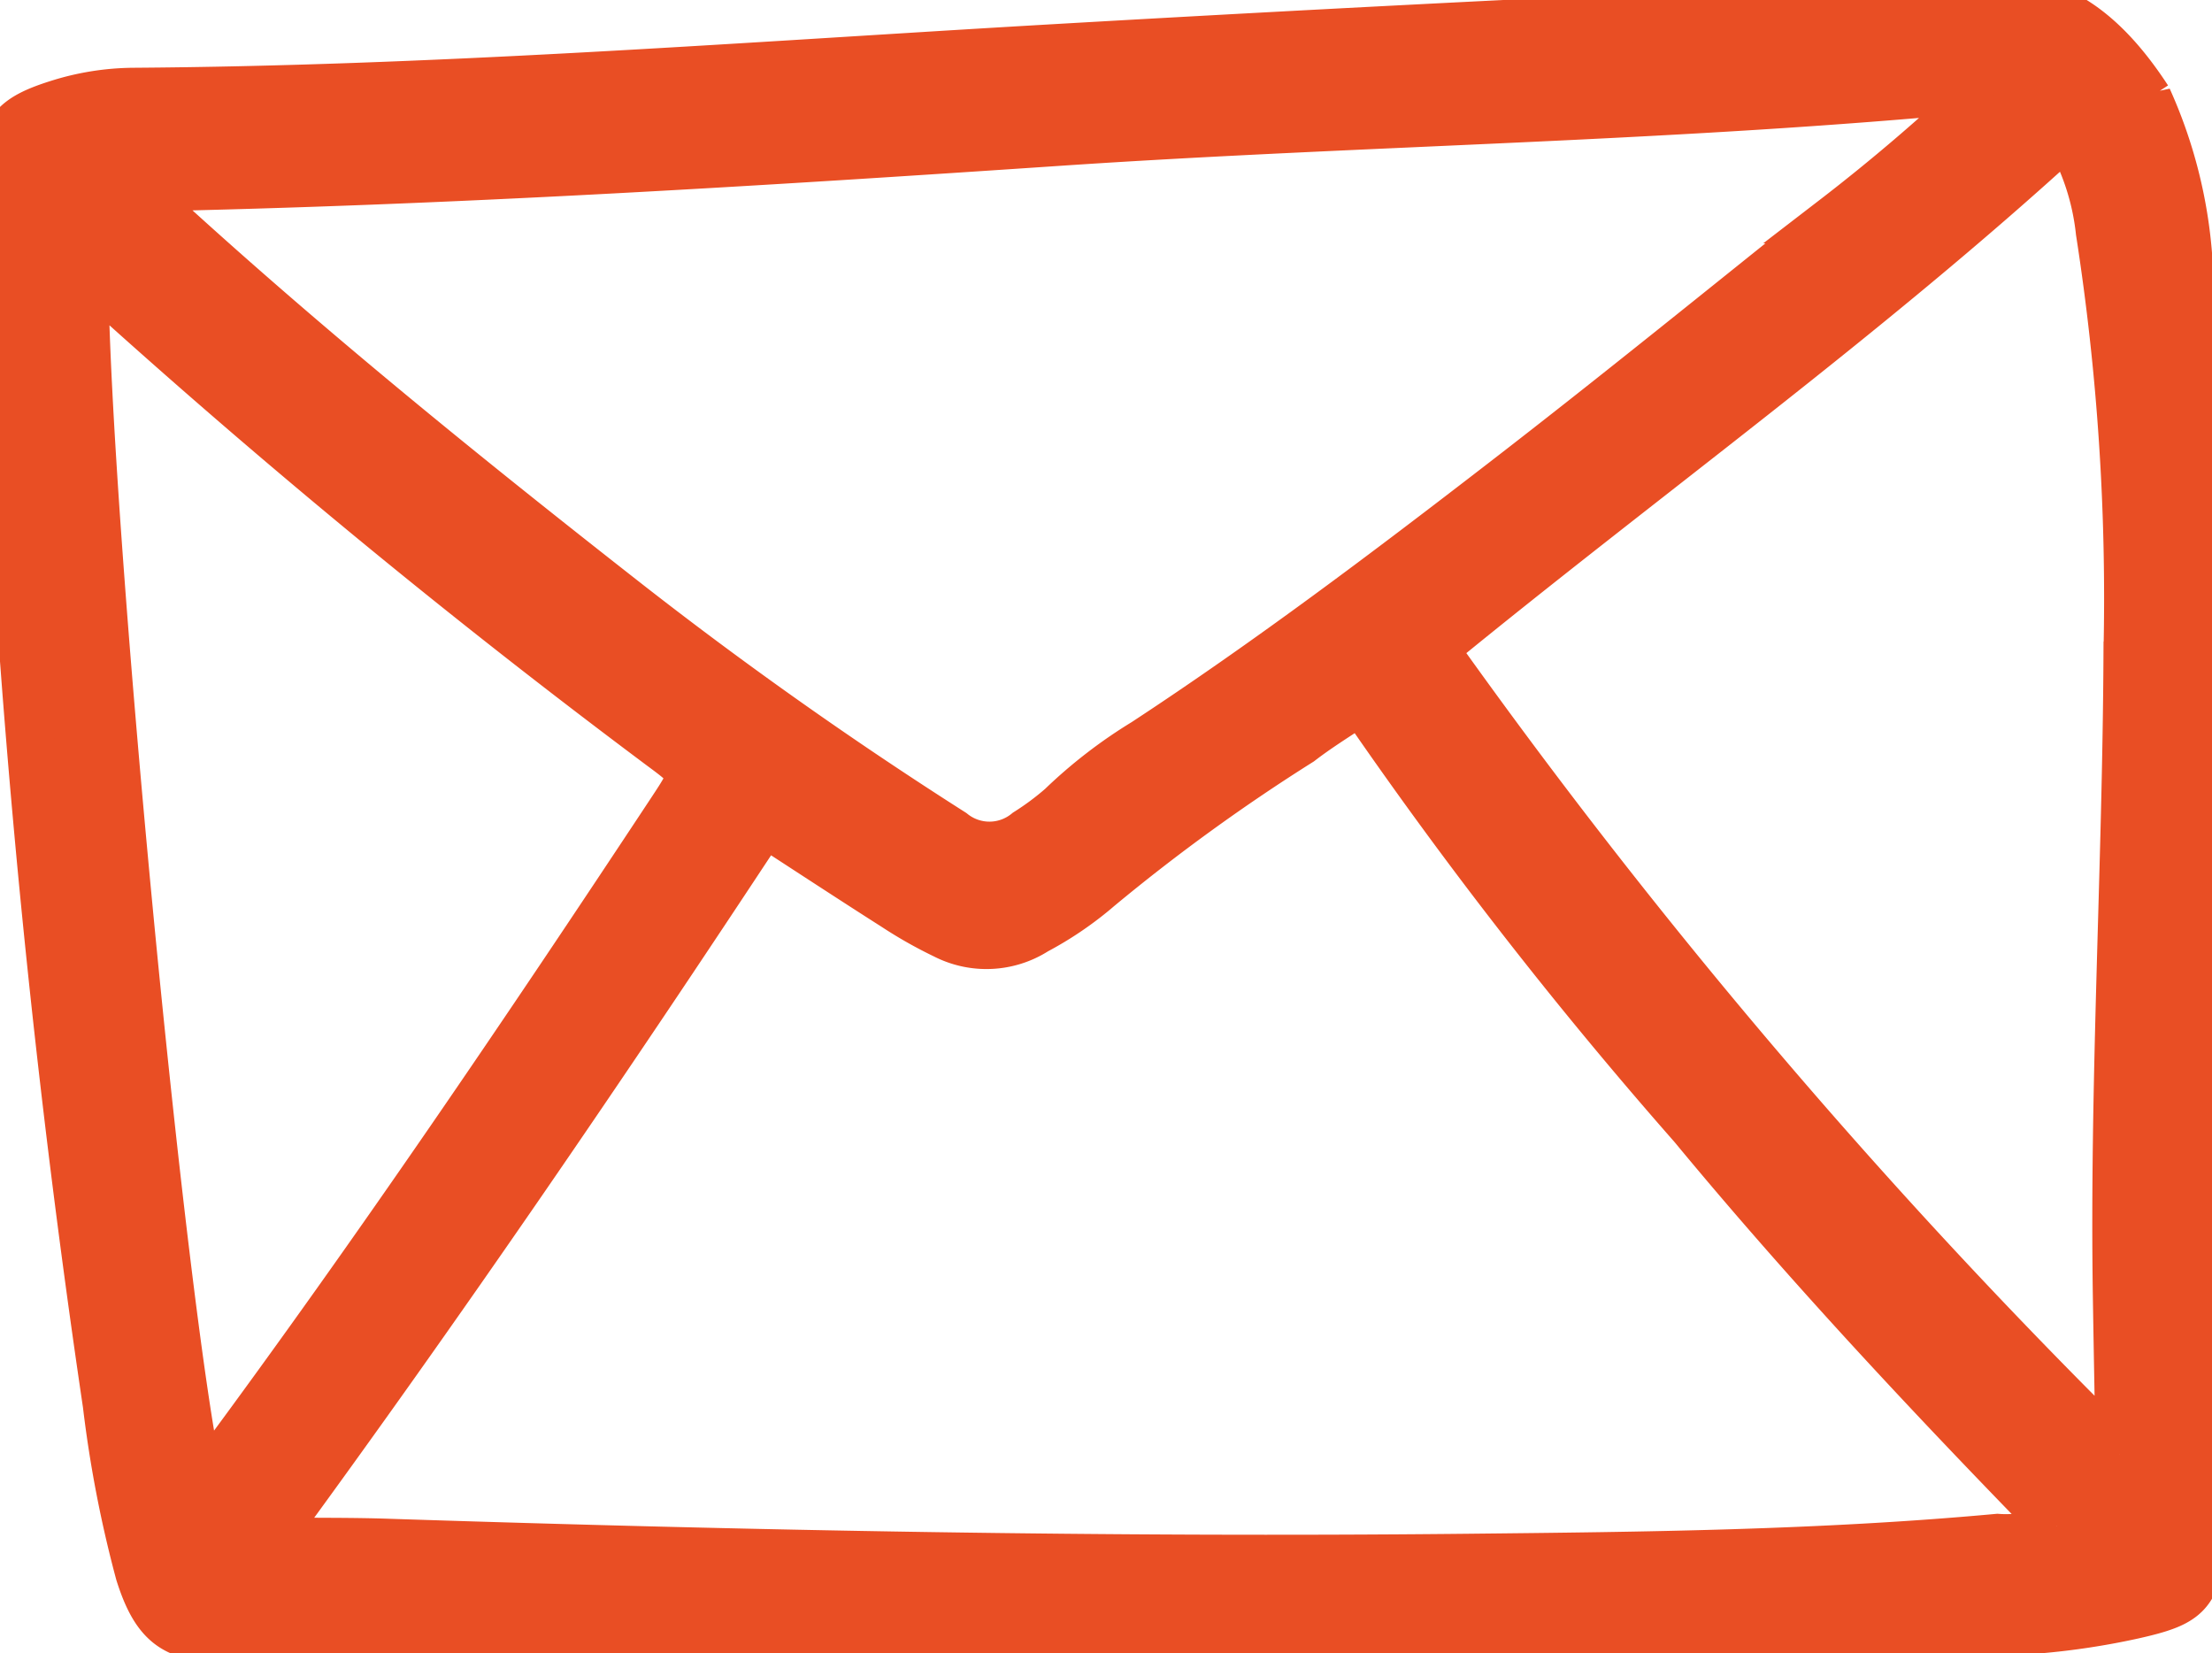 <svg id="Mail_Icon_rot" data-name="Mail Icon rot" xmlns="http://www.w3.org/2000/svg" xmlns:xlink="http://www.w3.org/1999/xlink" width="46.192" height="34.517" viewBox="0 0 46.192 34.517">
  <defs>
    <clipPath id="clip-path">
      <rect id="Rechteck_99" data-name="Rechteck 99" width="46.192" height="34.516" fill="#e94e24" stroke="#e94e24" stroke-width="1"/>
    </clipPath>
  </defs>
  <g id="Gruppe_255" data-name="Gruppe 255" transform="translate(0 0)" clip-path="url(#clip-path)">
    <path id="Pfad_12505" data-name="Pfad 12505" d="M4.163,30.948a.9.9,0,0,0,.423-.392c3.286-4.441,6.383-9.011,9.426-13.618.534-.808.536-.807-.229-1.373l-.08-.06q-5.872-4.393-11.323-9.3c-.182-.162-.385-.3-.618-.479.034,5.04,1.608,21.567,2.4,25.222m40.1-.579c-.021-1.183-.04-2.178-.056-3.172-.077-4.533.2-9.059.22-13.591a49.774,49.774,0,0,0-.578-8.766,5.193,5.193,0,0,0-.678-2.068c-4.224,3.874-8.844,7.182-13.228,10.774A127.134,127.134,0,0,0,44.264,30.371M41.5,1.832c-6.567.632-12.96.7-19.329,1.127-6.4.432-12.805.828-19.238.958a.77.77,0,0,0,.313.447c3.162,2.9,6.5,5.6,9.877,8.243q3.266,2.549,6.766,4.776a1.23,1.23,0,0,0,1.555-.008,5.785,5.785,0,0,0,.718-.534A10.024,10.024,0,0,1,23.9,15.5c2.592-1.7,5.066-3.566,7.517-5.458,2.317-1.788,4.587-3.634,6.874-5.461A40.034,40.034,0,0,0,41.5,1.832m1.45,30.031c-2.647-2.714-5.21-5.45-7.6-8.34a93.789,93.789,0,0,1-6.926-8.9c-.451.3-.879.561-1.272.864a39.685,39.685,0,0,0-4.2,3.043,7.138,7.138,0,0,1-1.317.9,1.917,1.917,0,0,1-1.911.092,9,9,0,0,1-1.041-.589c-.894-.569-1.782-1.152-2.725-1.764C12.625,22.229,9.242,27.19,5.581,32.185c.994.01,1.782,0,2.569.028,7.492.244,14.985.389,22.483.312,3.7-.038,7.394-.077,11.08-.416a2.373,2.373,0,0,0,1.24-.245m1.9-29.807A9.819,9.819,0,0,1,45.7,5.4a55.584,55.584,0,0,1,.473,8.876c-.067,5.2-.365,10.394-.161,15.6a13.127,13.127,0,0,1,0,2.295c-.154,1.126-.315,1.294-1.471,1.553a15.244,15.244,0,0,1-1.972.3c-5.984.555-11.983.45-17.979.487-6.2.039-12.395-.3-18.594-.336-.4,0-.8,0-1.2.019-1.117.045-1.54-.246-1.887-1.345a24.908,24.908,0,0,1-.681-3.529A214.6,214.6,0,0,1,.014,4.637c-.014-.3-.018-.6-.008-.9.036-1,.241-1.266,1.2-1.569a5.341,5.341,0,0,1,1.572-.253c6.169-.042,12.318-.5,18.472-.866Q29.636.56,38.024.189c.665-.027,1.331,0,2,.016a2.97,2.97,0,0,0,.891-.064c1.473-.419,2.737.069,3.94,1.916" transform="translate(0 0)" fill="#e94e24" stroke="#e94e24" stroke-width="1"/>
  </g>
</svg>
